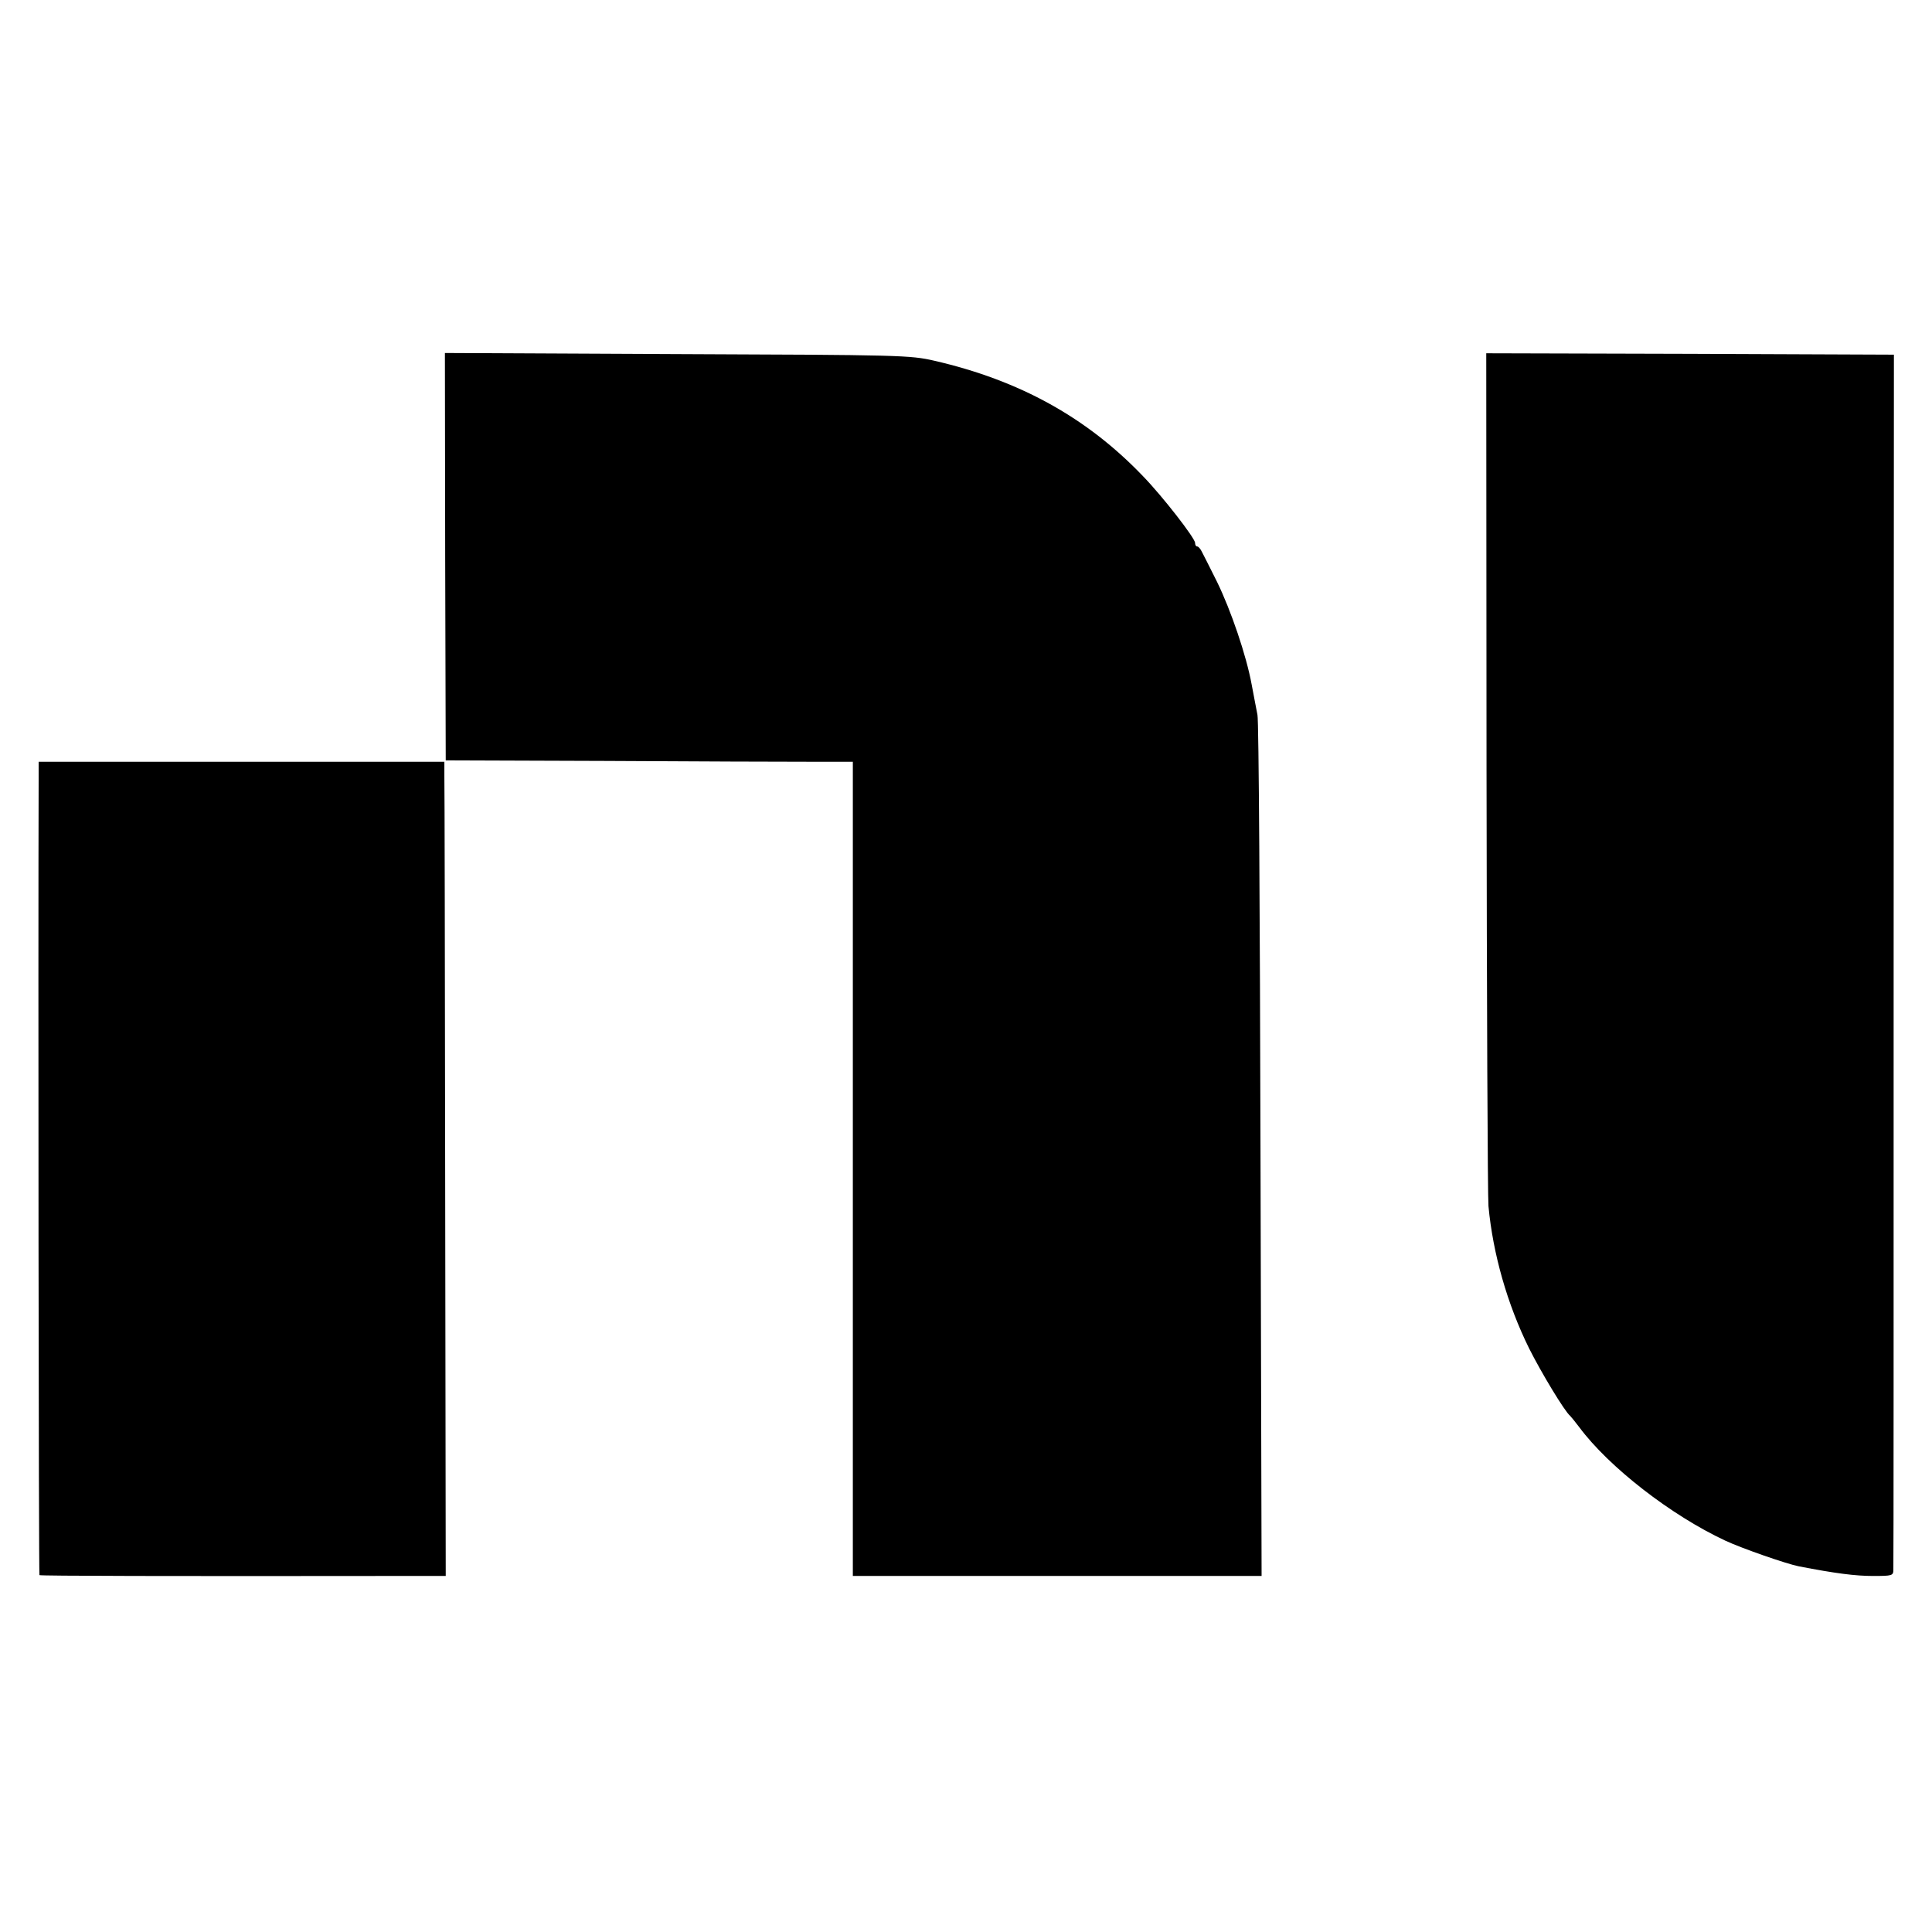 <?xml version="1.0" standalone="no"?>
<!DOCTYPE svg PUBLIC "-//W3C//DTD SVG 20010904//EN"
 "http://www.w3.org/TR/2001/REC-SVG-20010904/DTD/svg10.dtd">
<svg version="1.0" xmlns="http://www.w3.org/2000/svg"
 width="700pt" height="700pt" viewBox="0 0 700 700"
 preserveAspectRatio="xMidYMid meet">
<g transform="translate(0,700) scale(0.1,-0.1)"
fill="#000000" stroke="none">
<path d="M1613 4983 l2 -738 580 -2 c319 -2 651 -3 738 -3 l157 0 0 -1475 0
-1475 23 0 c68 0 1250 0 1345 0 l113 0 -4 1543 c-2 848 -6 1558 -11 1577 -4
19 -13 69 -21 110 -19 104 -75 269 -126 373 -24 48 -48 96 -54 107 -5 11 -13
20 -17 20 -5 0 -8 6 -8 13 0 17 -118 169 -189 242 -203 212 -447 347 -756 418
-87 20 -122 21 -932 24 l-841 4 1 -738z"/>
<path d="M5386 4208 c1 -832 4 -1542 7 -1578 16 -172 68 -355 147 -515 43 -86
129 -229 149 -245 3 -3 18 -21 33 -41 107 -144 332 -319 529 -411 60 -28 221
-84 266 -93 134 -26 206 -35 269 -35 70 0 74 1 74 23 1 12 1 1008 1 2212 l1
2190 -739 3 -738 2 1 -1512z"/>
<path d="M140 4173 c-2 -636 0 -2877 3 -2880 4 -3 476 -4 1277 -3 l195 0 -2
1422 c-1 783 -2 1447 -3 1476 l0 52 -735 0 -735 0 0 -67z"/>
</g>
</svg>
